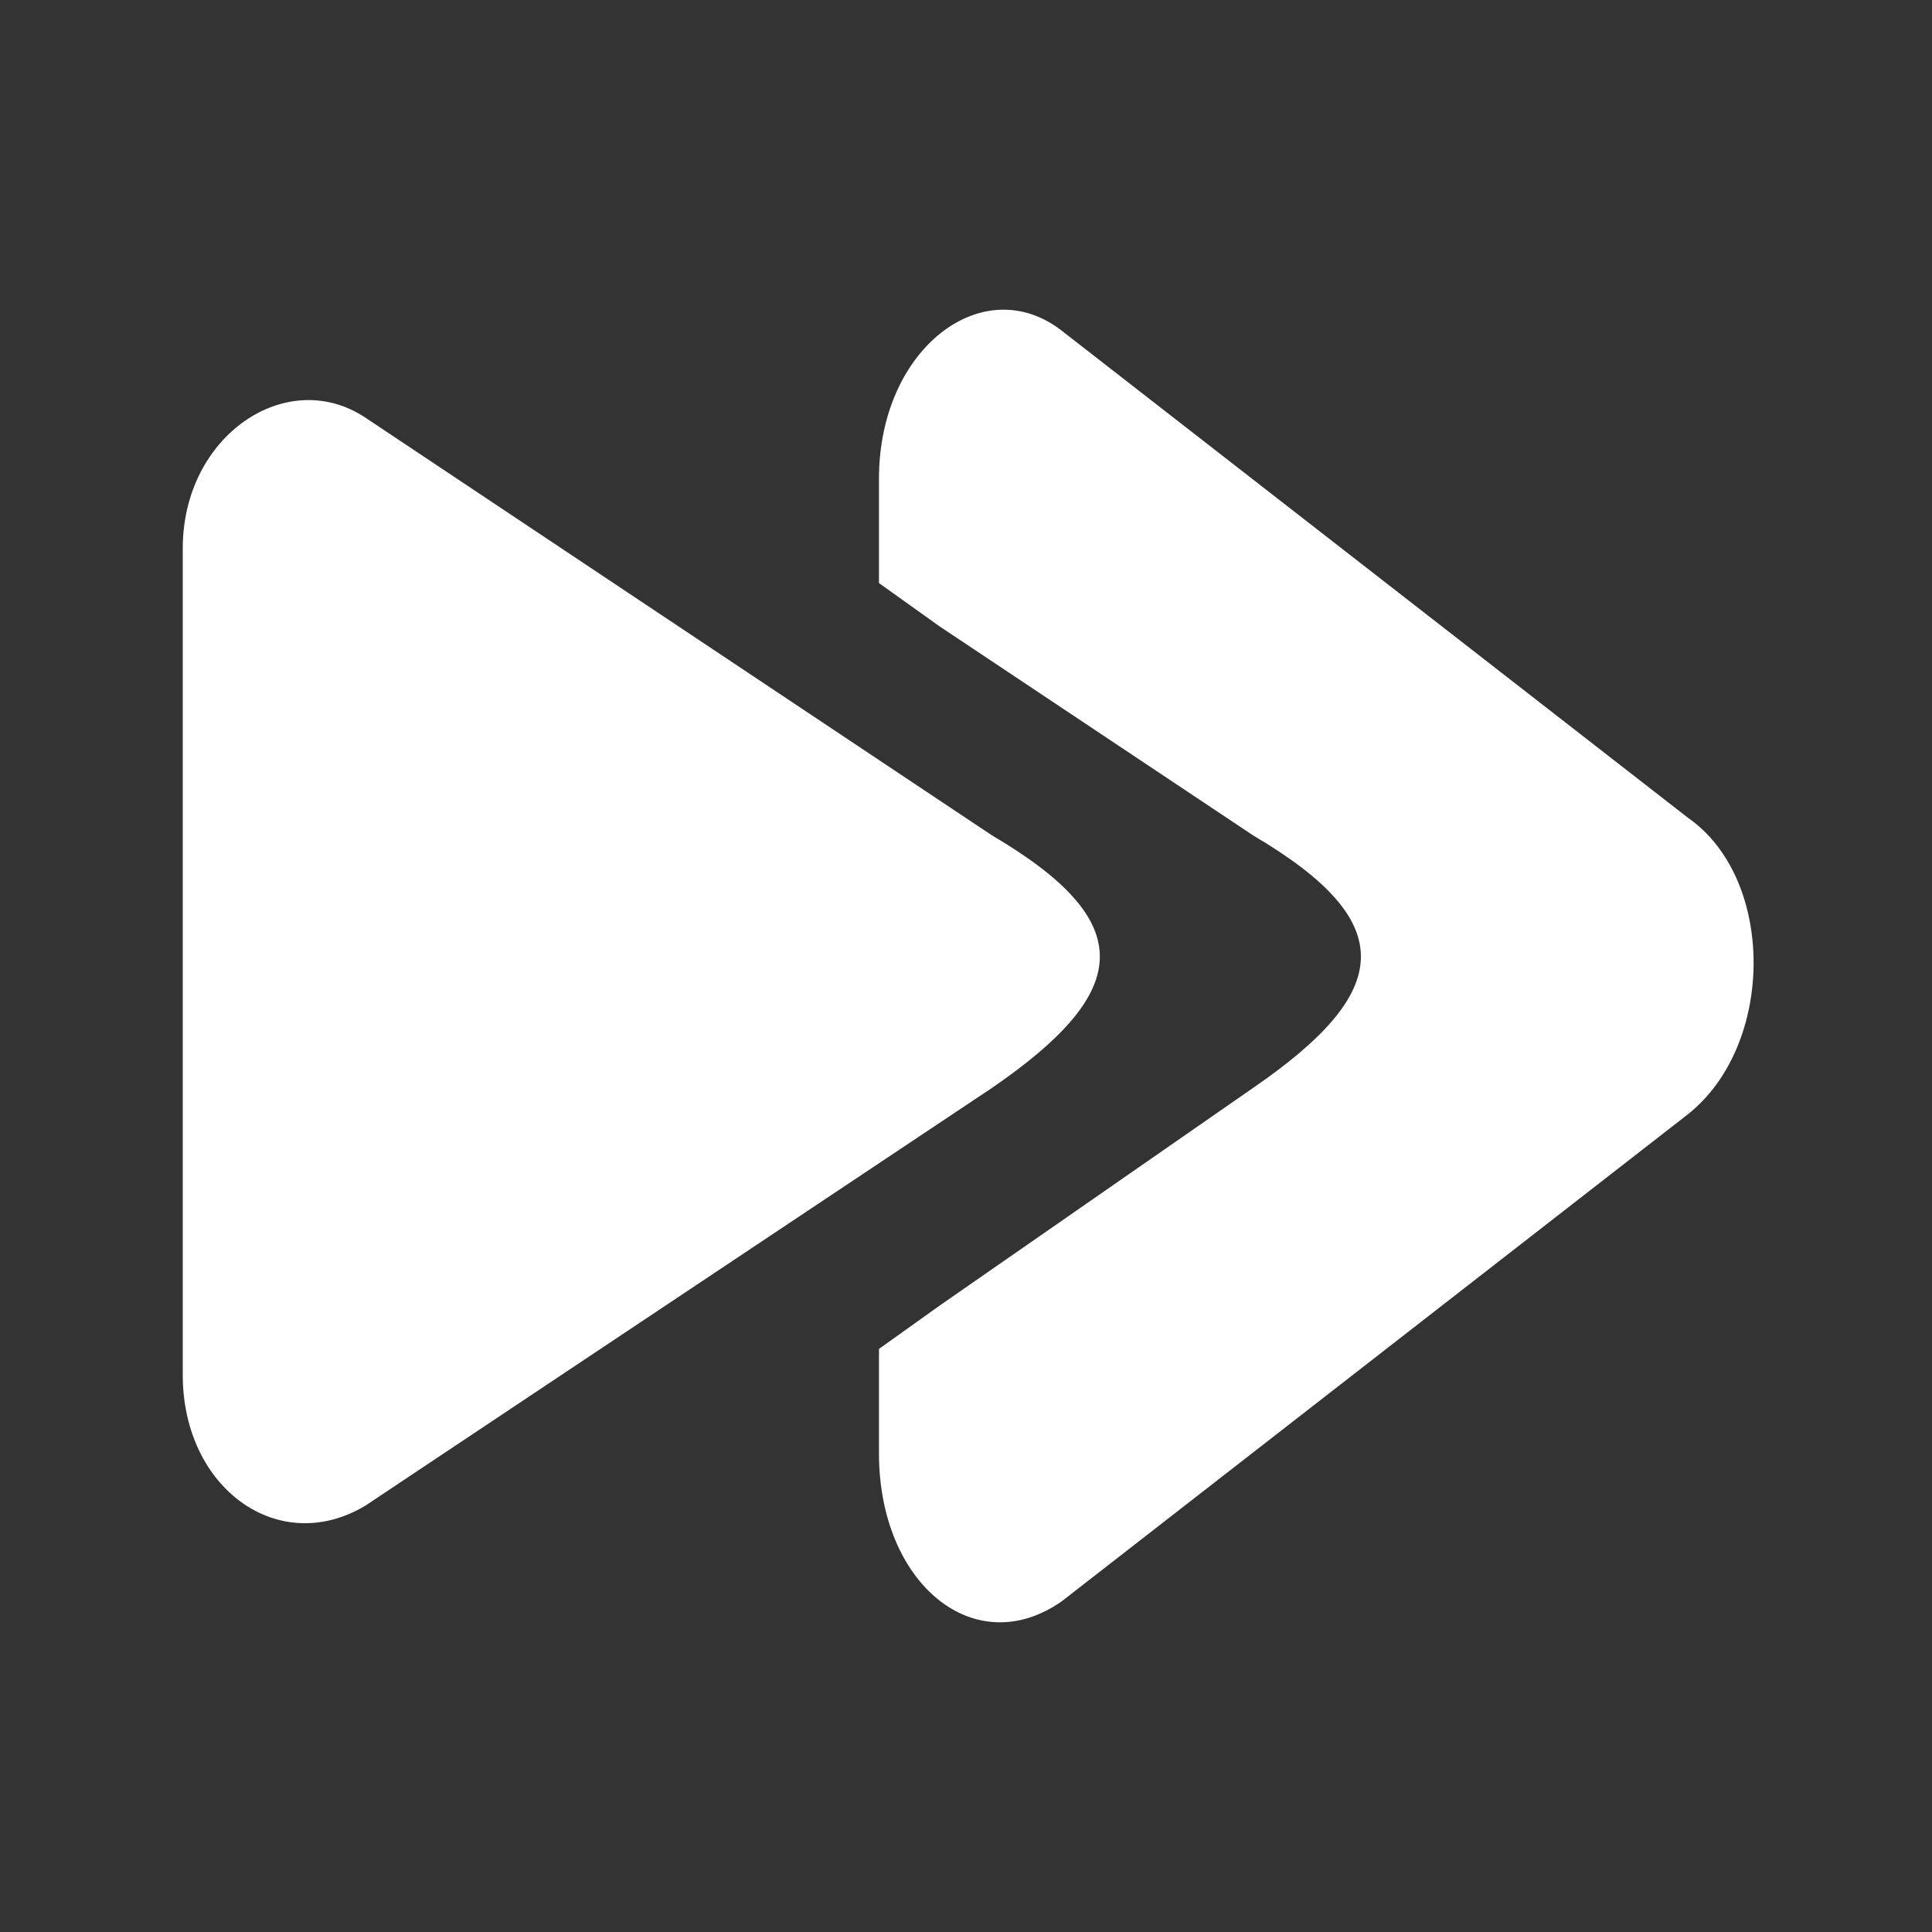 <?xml version="1.0" encoding="utf-8"?>
<!-- Generator: Adobe Illustrator 23.0.1, SVG Export Plug-In . SVG Version: 6.00 Build 0)  -->
<svg version="1.1" id="Layer_1" xmlns="http://www.w3.org/2000/svg" xmlns:xlink="http://www.w3.org/1999/xlink" x="0px" y="0px"
	 viewBox="0 0 22.2 22.2" style="enable-background:new 0 0 22.2 22.2;" xml:space="preserve">
<rect x="0" y="0" width="22.2" height="22.2" fill="#333333" stroke="none"/>
<style type="text/css">
	.st0{fill:#FFFFFF;}
	.st1{fill-rule:evenodd;clip-rule:evenodd;fill:#FFFFFF;}
	.st2{fill-rule:evenodd;clip-rule:evenodd;fill:#252525;}
	.st3{fill:#BFBFBF;}
	.st4{fill-rule:evenodd;clip-rule:evenodd;fill:#BFBFBF;}
</style>
<path class="st0" d="M14.4,12.5c1.6-1.1,1.7-1.9,0-2.9l-3.6-2.4l-0.7-0.5V5.5c0-1.5,1.2-2.4,2.1-1.7l3.6,2.8l3.6,2.8
	c1,0.7,1,2.6,0,3.4l-3.6,2.8l-3.6,2.8c-1,0.7-2.1-0.2-2.1-1.7v-1.2l0.7-0.5L14.4,12.5z M4.2,4.8l3.6,2.4l3.6,2.4
	c1.7,1,1.6,1.8,0,2.9l-3.6,2.4l-3.6,2.4c-1,0.6-2.1-0.2-2.1-1.5v-4.8V6.3C2.1,5,3.3,4.2,4.2,4.8z"/>
</svg>

